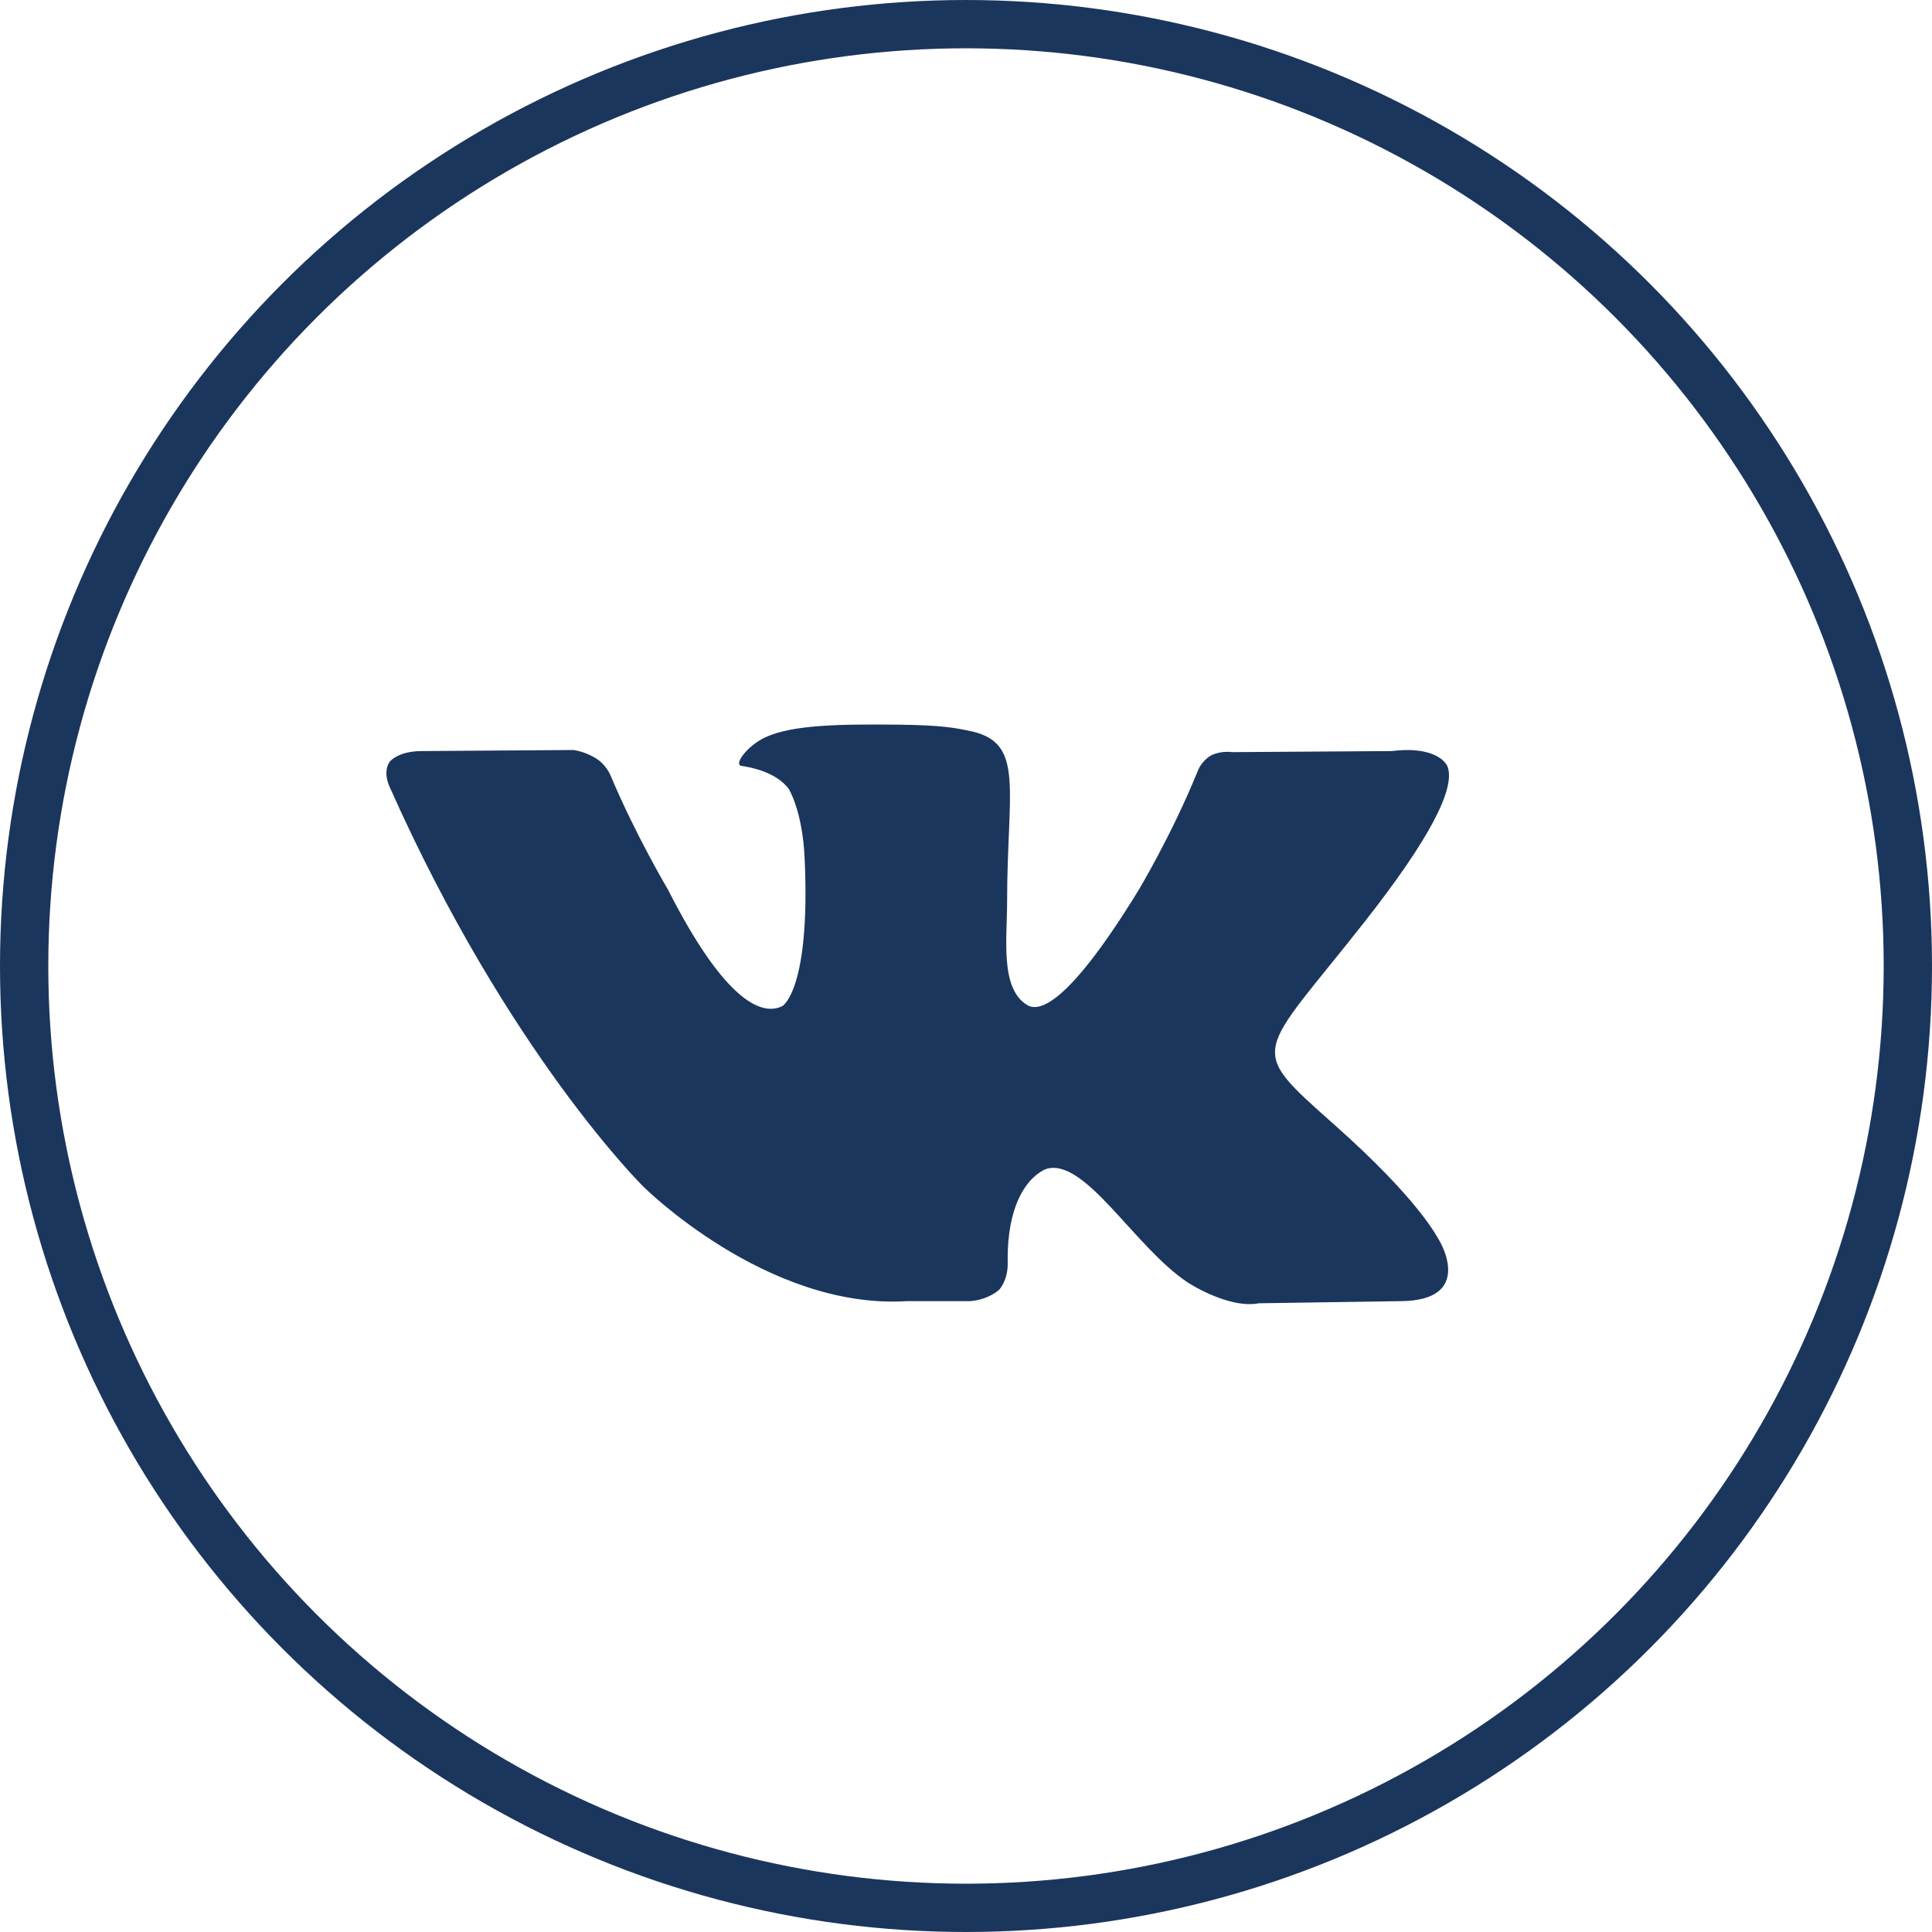 <?xml version="1.0" encoding="UTF-8"?> <svg xmlns="http://www.w3.org/2000/svg" width="40" height="40" viewBox="0 0 40 40" fill="none"><circle cx="20" cy="20" r="19.5" stroke="#1B365D"></circle><path d="M29.969 15.868C29.969 15.868 29.809 15.43 28.812 15.55L25.513 15.572C25.261 15.539 25.078 15.638 25.078 15.638C25.078 15.638 24.883 15.736 24.792 15.977C24.253 17.302 23.566 18.441 23.566 18.441C22.1 20.828 21.504 20.96 21.264 20.806C20.703 20.467 20.851 19.427 20.851 18.682C20.851 16.361 21.218 15.397 20.13 15.145C19.775 15.068 19.511 15.014 18.583 15.003C17.404 14.992 16.407 15.003 15.846 15.265C15.468 15.441 15.181 15.835 15.353 15.857C15.571 15.89 16.064 15.988 16.327 16.328C16.327 16.328 16.613 16.777 16.659 17.762C16.785 20.489 16.201 20.828 16.201 20.828C15.754 21.058 14.975 20.675 13.83 18.419C13.83 18.419 13.166 17.302 12.65 16.076C12.559 15.846 12.375 15.725 12.375 15.725C12.375 15.725 12.169 15.572 11.871 15.528L8.733 15.55C8.252 15.55 8.08 15.758 8.08 15.758C8.08 15.758 7.908 15.934 8.068 16.295C10.52 21.803 13.315 24.563 13.315 24.563C13.315 24.563 15.869 27.114 18.767 26.939H20.084C20.485 26.906 20.691 26.698 20.691 26.698C20.691 26.698 20.874 26.501 20.863 26.14C20.84 24.453 21.665 24.201 21.665 24.201C22.466 23.96 23.497 25.833 24.597 26.556C24.597 26.556 25.433 27.103 26.063 26.983L28.995 26.939C30.542 26.928 29.809 25.701 29.809 25.701C29.751 25.603 29.385 24.847 27.621 23.281C25.788 21.65 26.029 21.913 28.251 19.087C29.602 17.368 30.141 16.317 29.969 15.868Z" fill="#1B365D"></path></svg> 